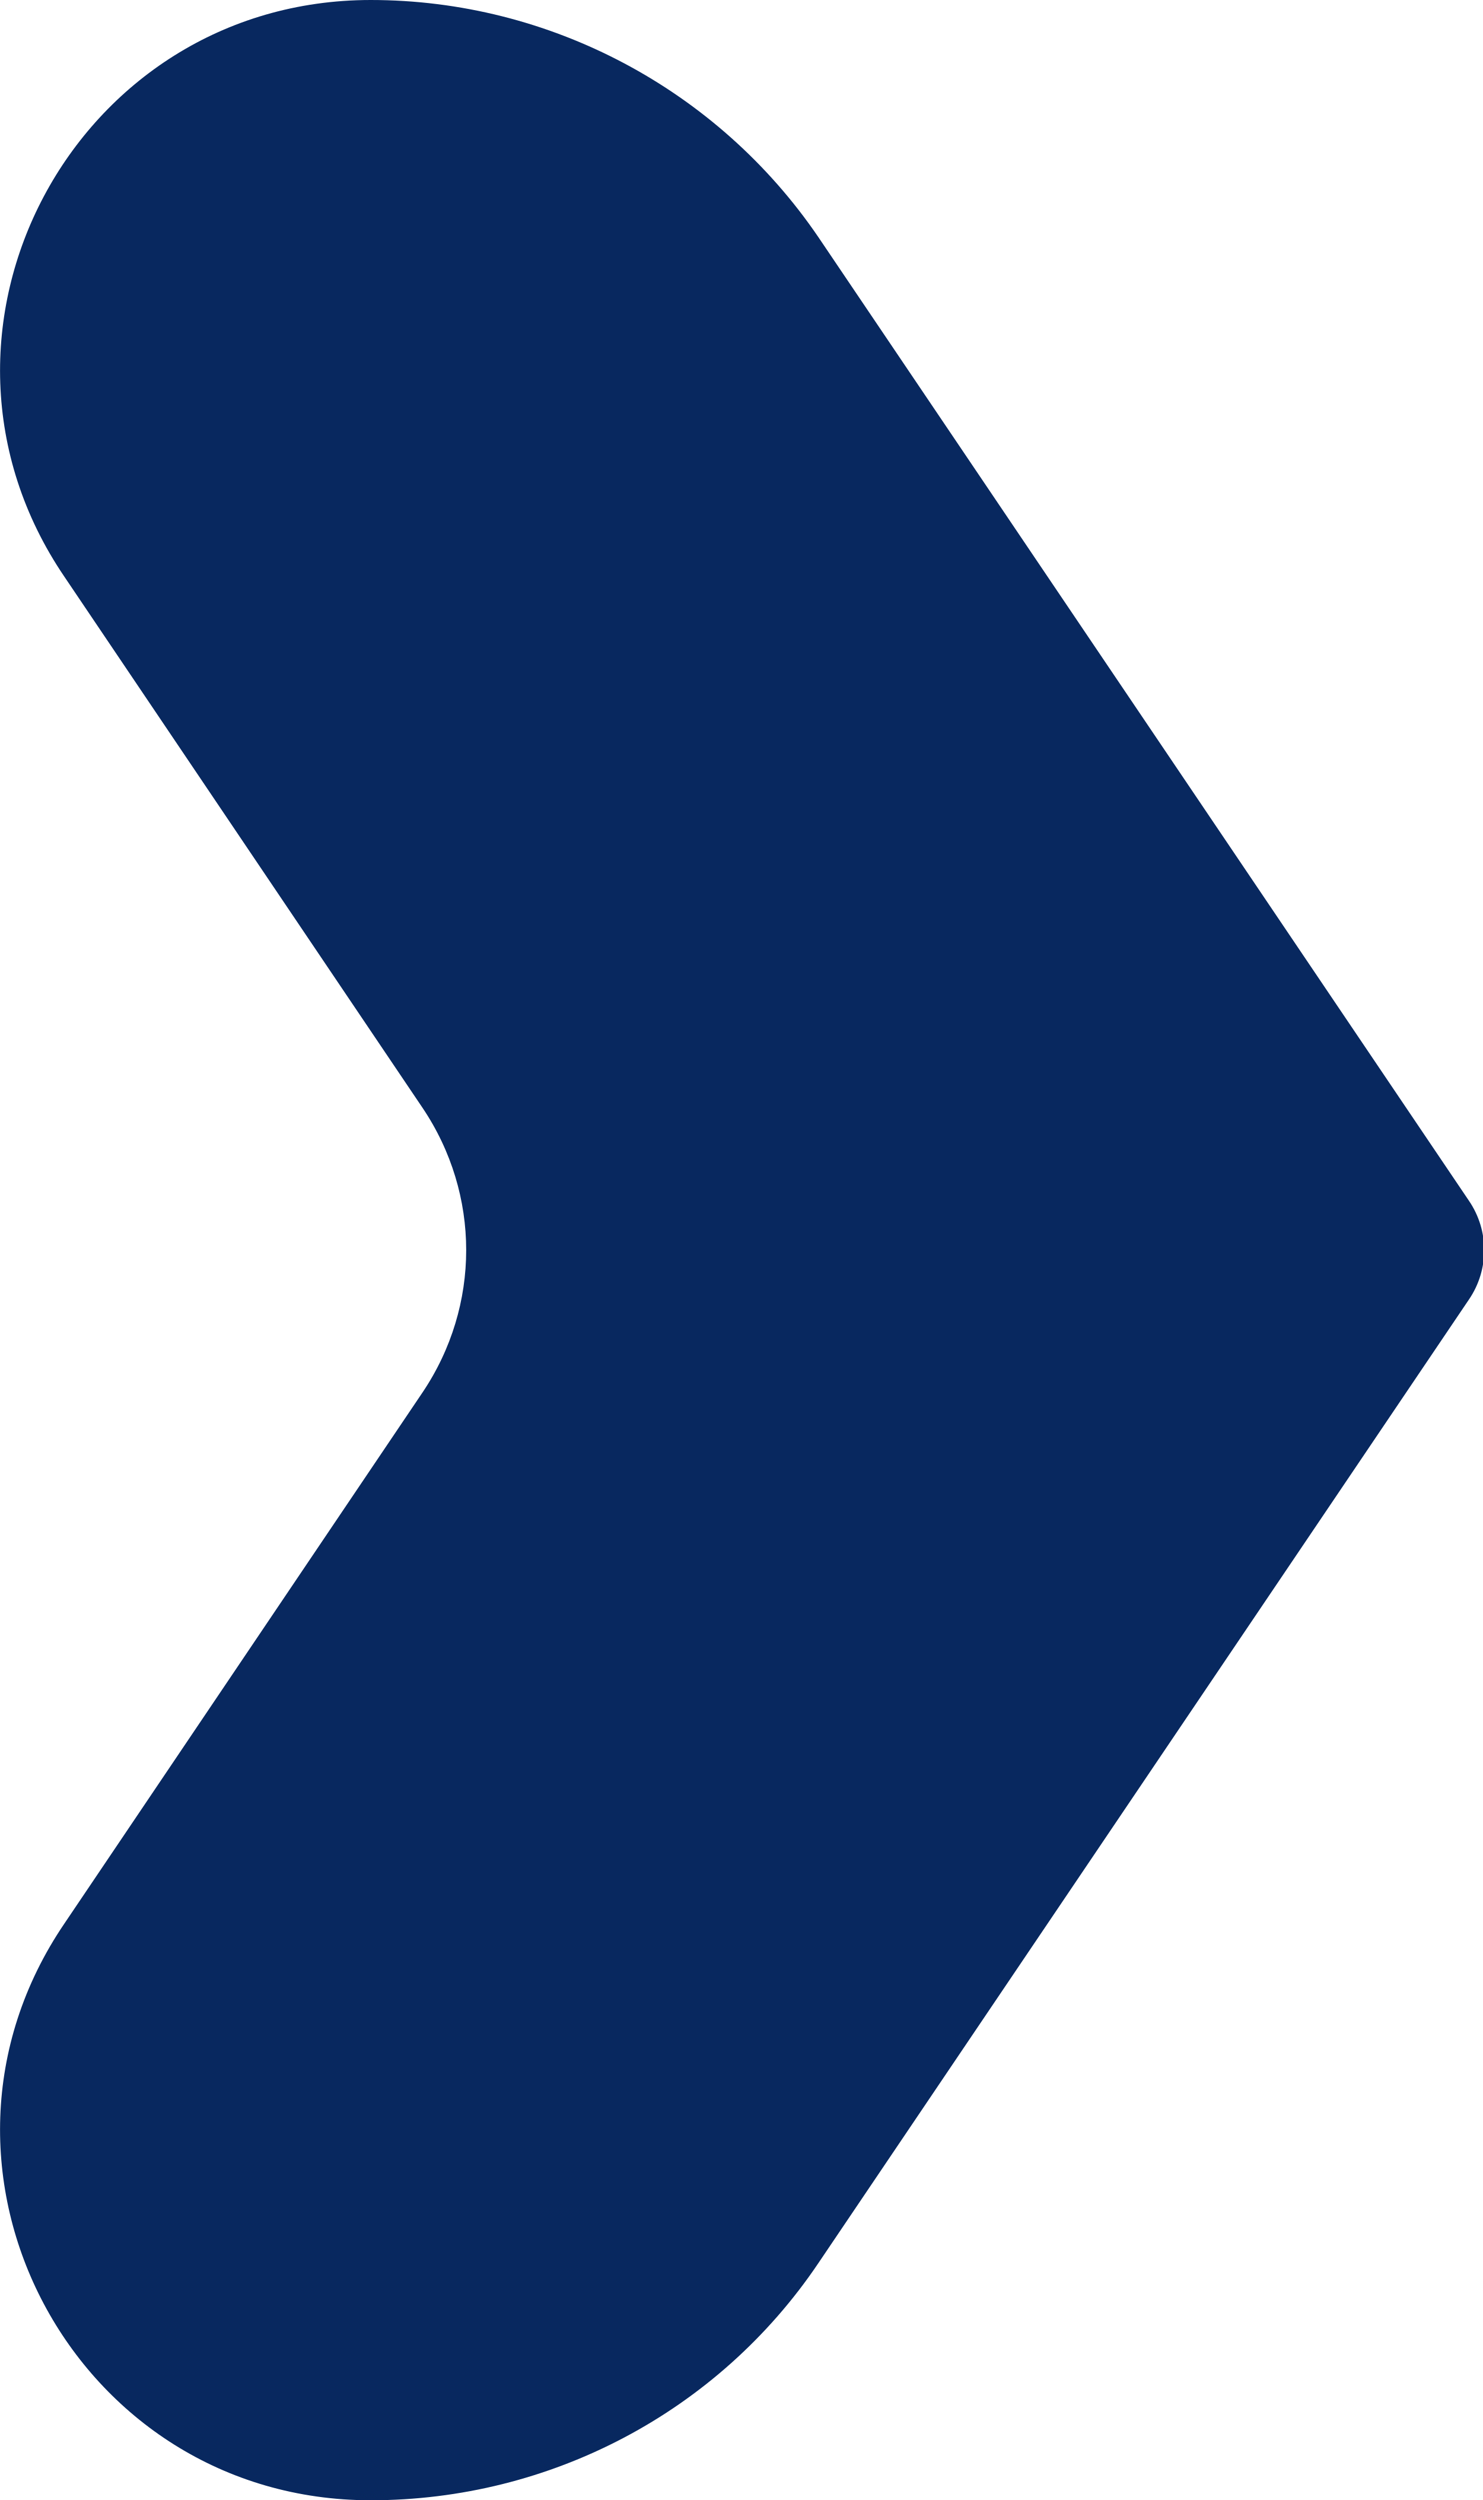 <?xml version="1.0" encoding="UTF-8"?>
<svg id="_레이어_1" xmlns="http://www.w3.org/2000/svg" width="9.44" height="15.91" version="1.1" viewBox="0 0 9.44 15.91">
  <!-- Generator: Adobe Illustrator 29.8.2, SVG Export Plug-In . SVG Version: 2.1.1 Build 3)  -->
  <path d="M2.36,0h0c1.14,0,2.21.57,2.85,1.51l4.14,6.13c.13.19.13.44,0,.63l-4.14,6.13c-.64.95-1.71,1.51-2.85,1.51h0c-1.89,0-3.01-2.11-1.95-3.67l2.28-3.38c.37-.55.37-1.26,0-1.81L.41,3.67C-.65,2.11.47,0,2.36,0Z" fill="#08285f"/>
</svg>